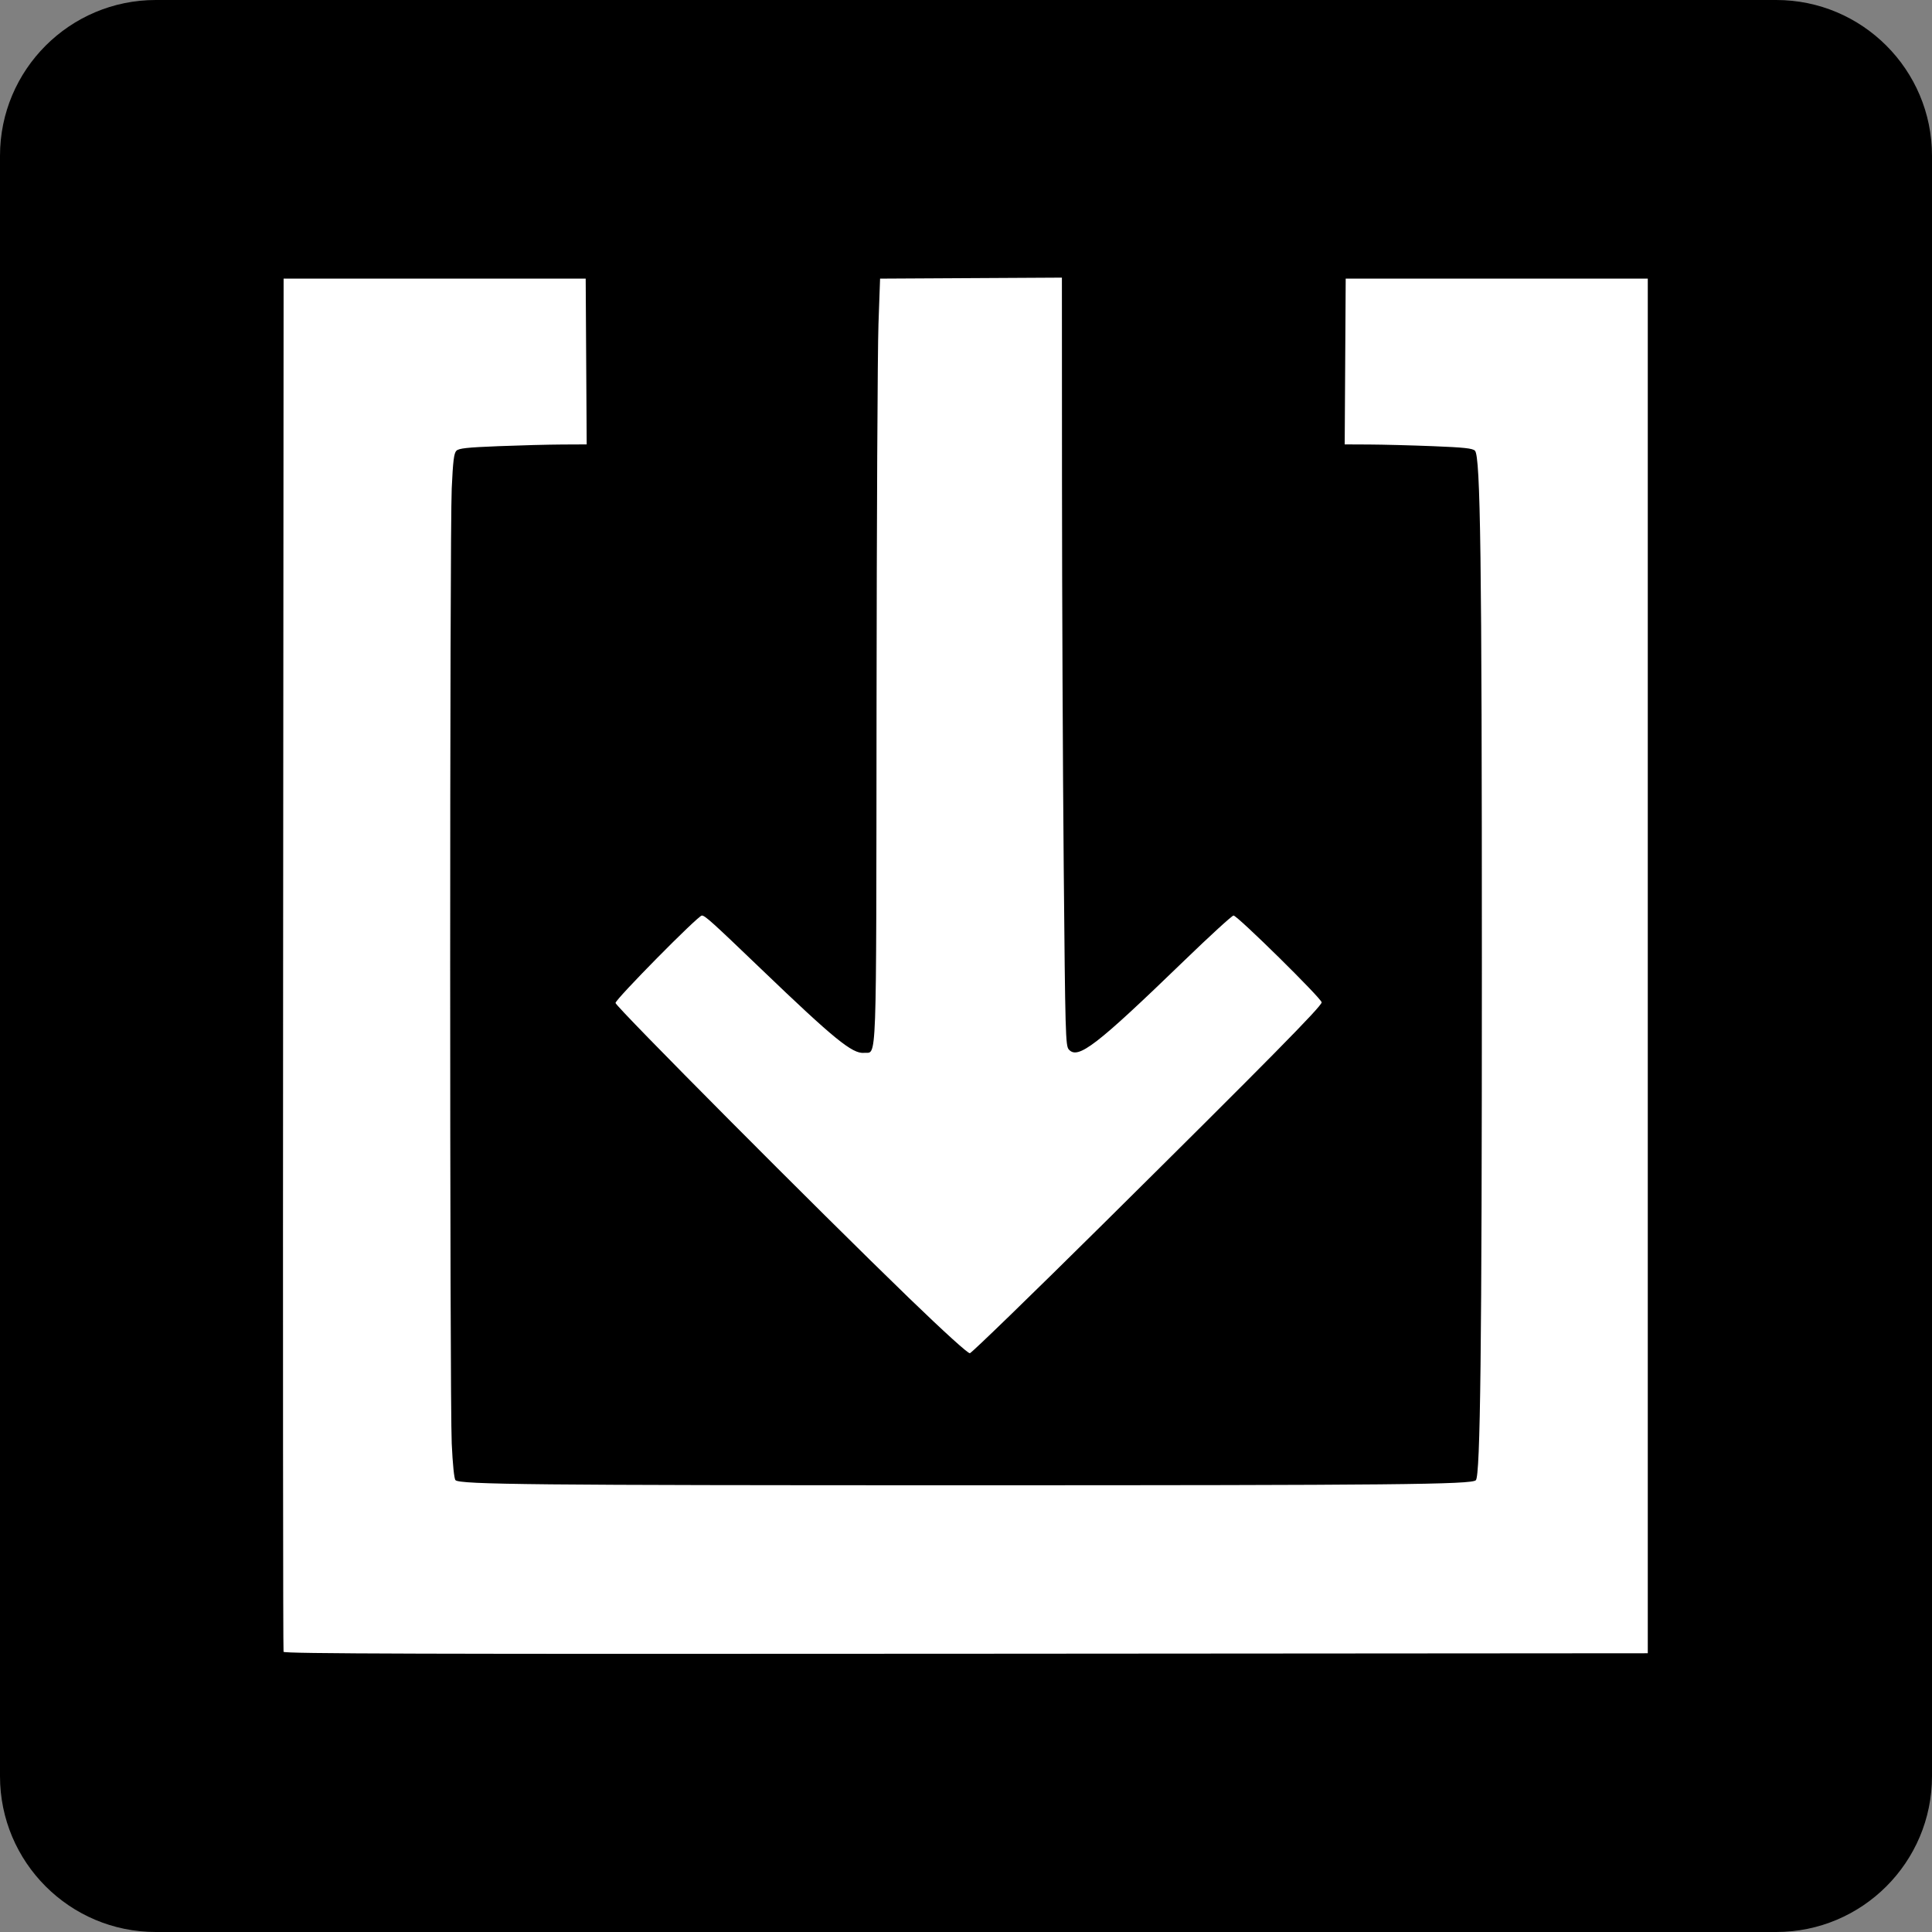 <?xml version="1.0" encoding="UTF-8" standalone="no"?>
<!-- Generator: Adobe Illustrator 16.0.3, SVG Export Plug-In . SVG Version: 6.00 Build 0)  -->

<svg
   xmlns:dc="http://purl.org/dc/elements/1.1/"
   xmlns:cc="http://creativecommons.org/ns#"
   xmlns:rdf="http://www.w3.org/1999/02/22-rdf-syntax-ns#"
   xmlns:svg="http://www.w3.org/2000/svg"
   xmlns="http://www.w3.org/2000/svg"
   xmlns:sodipodi="http://sodipodi.sourceforge.net/DTD/sodipodi-0.dtd"
   xmlns:inkscape="http://www.inkscape.org/namespaces/inkscape"
   version="1.1"
   id="svg2985"
   sodipodi:docname="Upload2.svg"
   inkscape:version="0.48.4 r9939"
   x="0px"
   y="0px"
   width="64px"
   height="64px"
   viewBox="0 0 64 64"
   enable-background="new 0 0 64 64"
   xml:space="preserve"><rect x="0" y="0" width="64" height="64" fill="#808080" stroke="none"/><defs
   id="defs3059" />
<sodipodi:namedview
   showgrid="true"
   inkscape:cy="25.096496"
   inkscape:cx="37.196013"
   inkscape:zoom="4.579096"
   borderopacity="1.0"
   bordercolor="#666666"
   pagecolor="#ffffff"
   id="base"
   inkscape:snap-global="true"
   inkscape:window-maximized="1"
   inkscape:window-y="-8"
   inkscape:window-x="-8"
   inkscape:current-layer="g3045"
   inkscape:pageopacity="0.0"
   inkscape:window-height="1018"
   inkscape:window-width="1920"
   inkscape:grid-bbox="true"
   inkscape:document-units="px"
   inkscape:pageshadow="2">
	</sodipodi:namedview>
<g
   id="layer1"
   inkscape:label="Layer 1"
   inkscape:groupmode="layer">
	<path
   id="rect2993"
   stroke="#000000"
   stroke-width="2"
   stroke-miterlimit="3"
   stroke-opacity="0"
   d="M5.161,0h53.678   C61.689,0,64,2.311,64,5.161v53.678C64,61.689,61.689,64,58.839,64H5.161C2.311,64,0,61.689,0,58.839V5.161   C0,2.311,2.311,0,5.161,0z" />
	<g
   id="g4015"
   transform="matrix(0.115,0,0,0.112,29.516,32.543)">
		<g
   id="g3028"
   transform="translate(-358.996,-50.502)">
			<g
   id="g3099"
   transform="translate(-480.236,198.749)">
				
			<g
   id="g3045"
   transform="matrix(0.16,0,0,0.16,927.912,-44.949)"
   style="fill:#ffffff"><path
     style="fill:#ffffff"
     d="m -1647.905,591.819 c -0.905,-2.467 -1.247,-574.61 -0.759,-1271.429 l 0.886,-1266.944 271.924,0 271.924,0 0.903,153.216 0.903,153.216 -44.203,0.206 c -24.312,0.113 -75.876,1.491 -114.587,3.062 -56.967,2.312 -71.429,3.937 -75.866,8.528 -4.346,4.497 -6.072,18.9 -8.332,69.514 -3.715,83.23 -3.717,1682.299 0,1765.519 1.72,38.542 4.388,65.383 6.741,67.817 7.809,8.079 142.812,9.471 918.582,9.471 771.224,0 910.796,-1.416 918.431,-9.315 8.156,-8.439 10.86,-245.164 10.86,-950.706 0,-751.983 -2.486,-942.144 -12.453,-952.456 -4.247,-4.394 -19.652,-6.098 -75.715,-8.373 -38.711,-1.571 -90.275,-2.949 -114.587,-3.062 l -44.203,-0.206 0.903,-153.216 0.903,-153.216 271.924,0 271.924,0 0,1270.528 0,1270.528 -1227.229,0.901 c -979.968,0.719 -1227.56,-0.003 -1228.874,-3.584 z M -521.94,-62.25 C -682.827,-221.855 -1050.237,-601.109 -1050.237,-607.578 c 0,-6.945 148.722,-161.632 155.4,-161.632 5.669,0 17.984,11.405 106.591,98.707 131.534,129.599 164.495,157.185 185.34,155.116 23.623,-2.345 21.981,44.371 22.596,-642.687 0.305,-341.018 1.864,-657.933 3.464,-704.256 l 2.909,-84.224 163.674,-0.931 163.674,-0.931 0.161,379.043 c 0.089,208.474 1.483,527.912 3.098,709.863 2.769,311.909 3.296,331.23 9.213,337.995 16.556,18.928 49.077,-6.806 208.117,-164.681 45.994,-45.657 85.77,-83.013 88.391,-83.013 6.855,0 158.659,153.576 158.659,160.511 0,7.228 -96.354,107.546 -394.301,410.521 -128.274,130.438 -235.831,237.571 -239.016,238.072 -3.551,0.559 -45.97,-38.947 -109.674,-102.144 z"
     id="path3049"
     inkscape:connector-curvature="0"
     sodipodi:nodetypes="cscccccsscscssssssscccccccsccssssssscccssssssscs" /></g></g>
		</g>
	</g>
</g>
</svg>